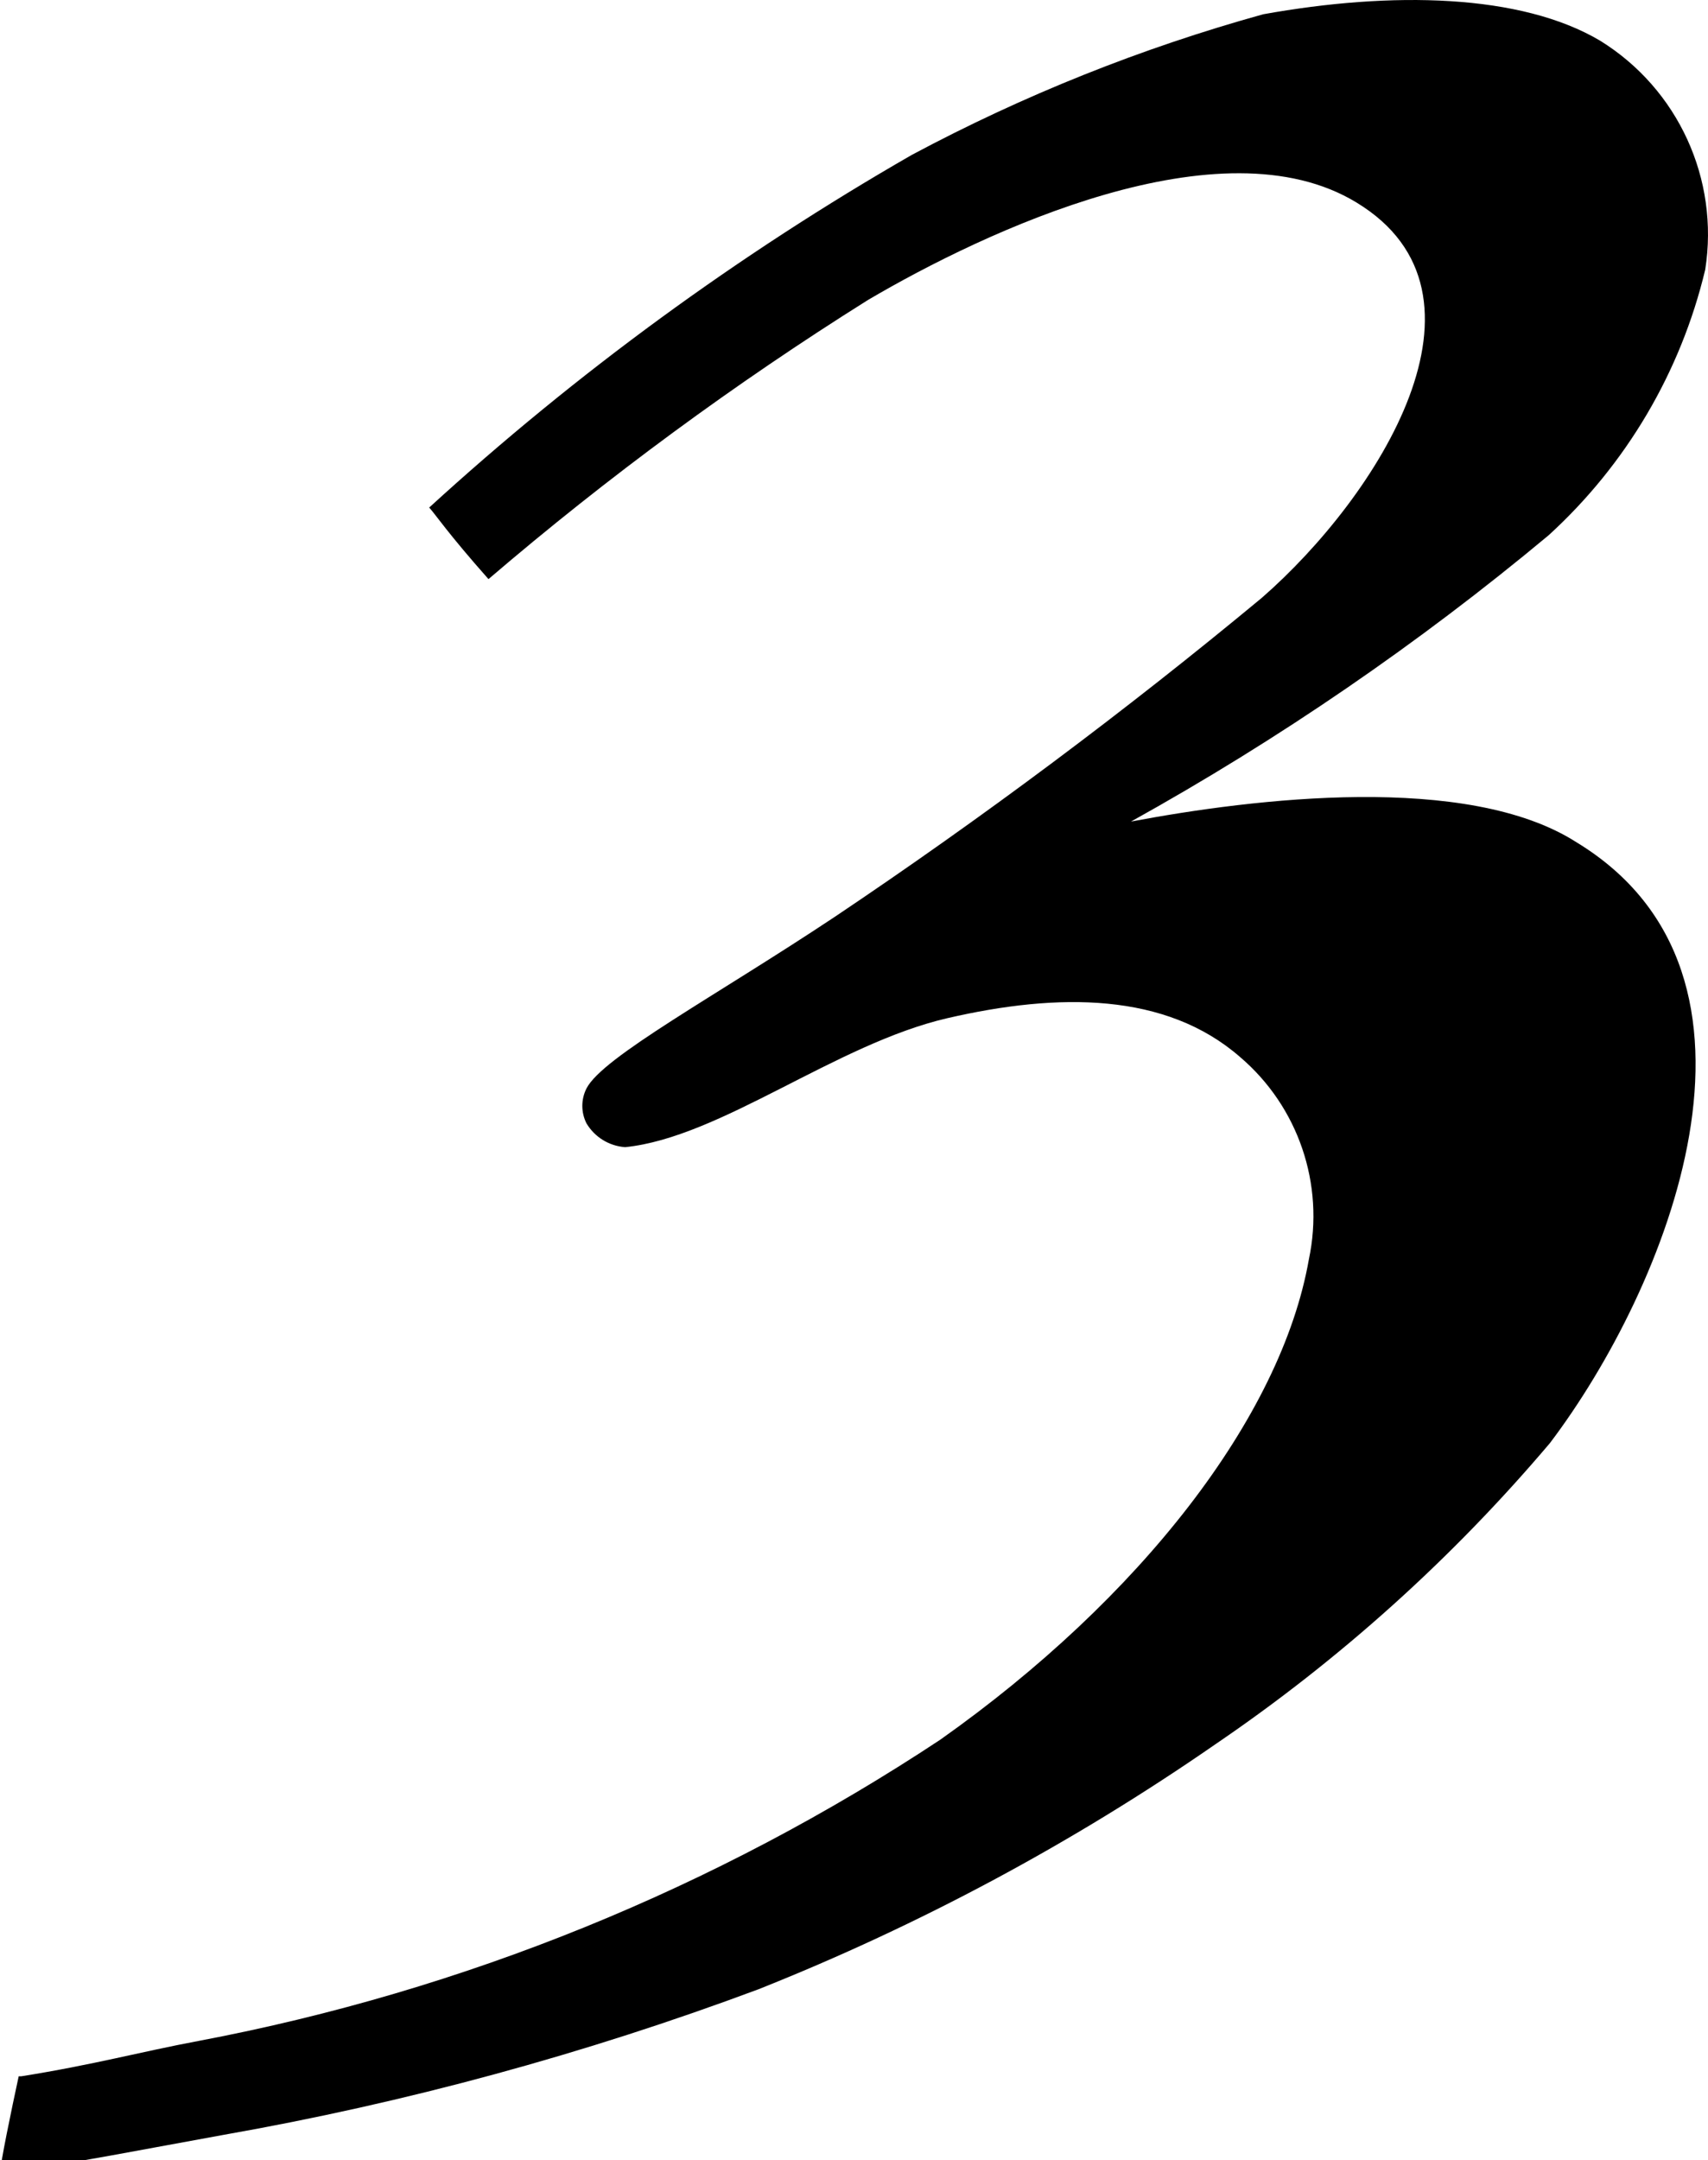 <?xml version="1.0" encoding="utf-8"?>
<!-- Generator: Adobe Illustrator 24.1.0, SVG Export Plug-In . SVG Version: 6.00 Build 0)  -->
<svg version="1.1" id="Layer_1" xmlns="http://www.w3.org/2000/svg" xmlns:xlink="http://www.w3.org/1999/xlink" x="0px" y="0px"
	 viewBox="0 0 125 158" style="enable-background:new 0 0 125 158;" xml:space="preserve">
<path d="M1.556,151.877c5.33-0.849,8.725-1.792,13.017-2.594
	c19.363-3.667,37.802-11.155,54.239-22.026
	c14.621-10.329,24.95-23.582,26.978-35.138c1.164-5.489-0.773-11.174-5.047-14.81
	c-5.424-4.716-13.253-4.716-21.413-2.83S52.73,83.205,45.75,83.913
	c-1.172-0.083-2.23-0.735-2.83-1.745c-0.404-0.801-0.404-1.746,0-2.547
	c1.179-2.311,9.433-6.745,18.158-12.546c10.813-7.247,21.249-15.039,31.27-23.346
	c8.49-7.405,17.97-22.215,6.933-28.912c-9.905-6.037-27.167,2.075-35.751,7.122
	c-9.752,6.112-19.037,12.938-27.78,20.422c-2.971-3.349-3.867-4.716-4.339-5.235
	c10.798-9.864,22.644-18.515,35.326-25.799
	c8.164-4.361,16.785-7.809,25.705-10.282c9.433-1.698,18.866-1.509,24.667,1.934
	c5.699,3.525,8.728,10.124,7.688,16.743c-1.785,7.48-5.779,14.25-11.461,19.432
	c-9.508,7.923-19.741,14.934-30.563,20.941c9.008-1.698,24.62-3.585,32.591,1.509
	c16.083,9.763,6.603,32.685-1.934,43.957c-7.126,8.415-15.36,15.825-24.478,22.026
	c-10.432,7.222-21.65,13.235-33.44,17.923
	c-12.712,4.742-25.831,8.31-39.194,10.659C11.084,157.112,5.377,158.244,0,158.999
	c0-0.66,0.849-4.716,1.368-7.122"/>
</svg>
